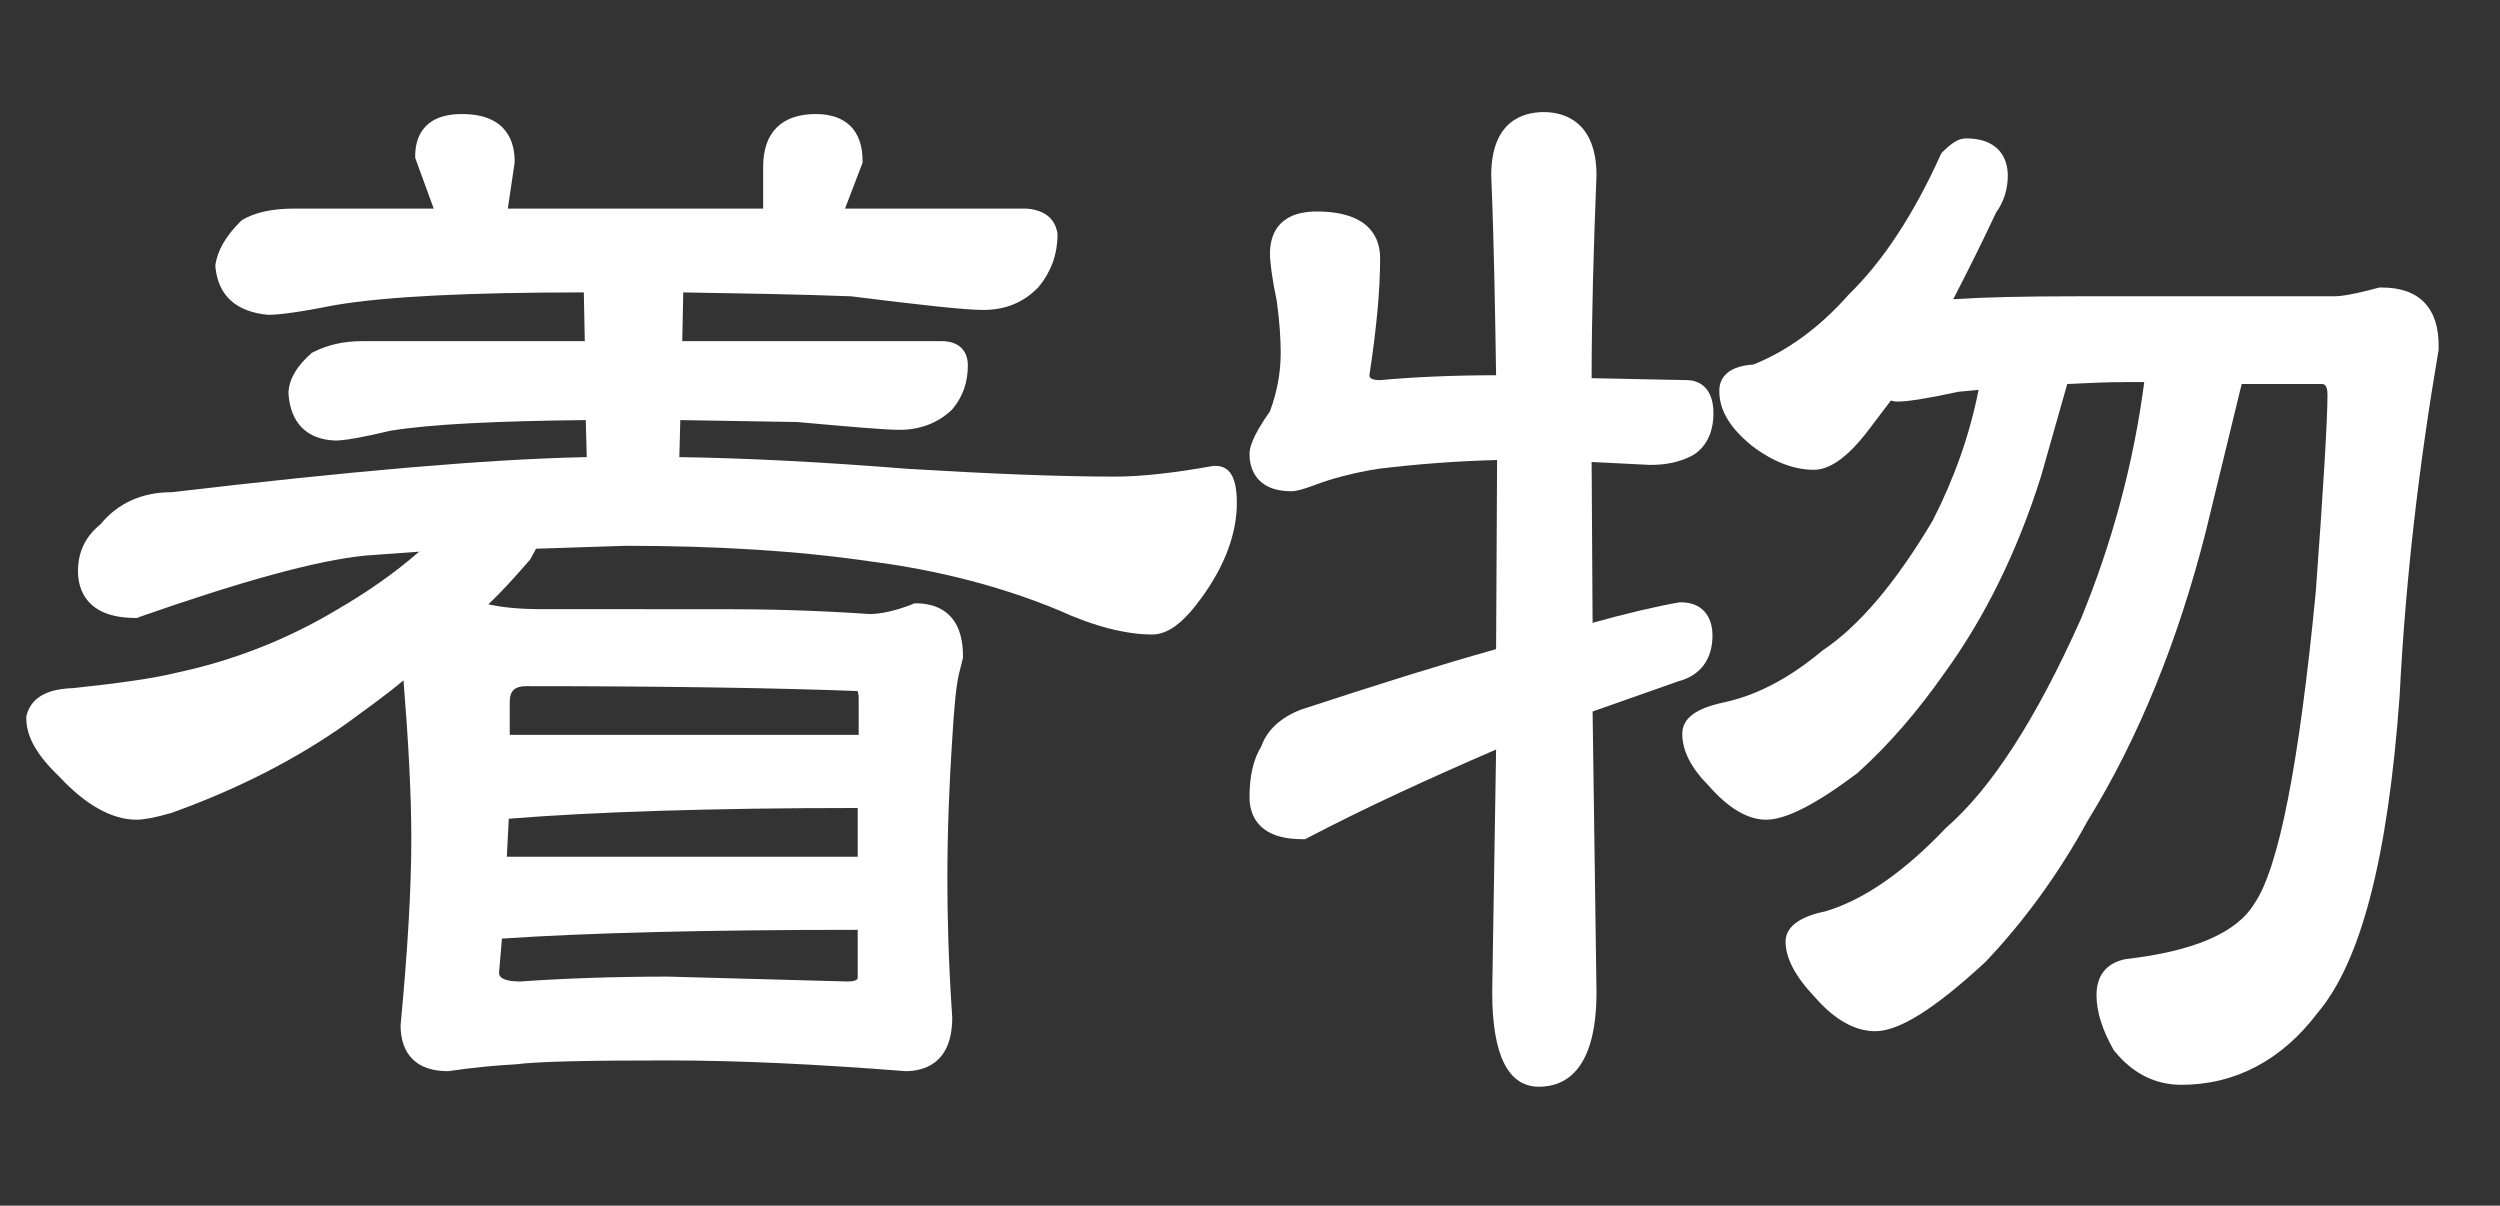 <?xml version="1.0" encoding="utf-8"?>
<!-- Generator: Adobe Illustrator 24.3.0, SVG Export Plug-In . SVG Version: 6.00 Build 0)  -->
<svg version="1.1" id="レイヤー_2" xmlns="http://www.w3.org/2000/svg" xmlns:xlink="http://www.w3.org/1999/xlink" x="0px"
	 y="0px" viewBox="0 0 256.5 123.7" style="enable-background:new 0 0 256.5 123.7;" xml:space="preserve">
<rect x="0" y="0" width="256.5" height="123.7" fill="#333333" stroke="none"/>
<style type="text/css">
	.st0{fill:#FFFFFF;}
</style>
<g>
	<path class="st0" d="M124.7,47.8l-0.2,0c-3.9,0.7-7.3,1.1-10.1,1.1c-5.9,0-13-0.3-21.3-0.8c-8.7-0.7-16.6-1.1-23.4-1.2l0.1-3.8
		l12,0.2c5.6,0.5,9,0.8,10.5,0.8c2.1,0,3.9-0.7,5.3-2l0.1-0.1c1.1-1.3,1.6-2.8,1.6-4.5c0-1.6-1-2.5-2.7-2.5H70l0.1-5
		c6.1,0.1,11.9,0.2,17.2,0.4c7.2,0.9,11.7,1.4,13.6,1.4c2.3,0,4.2-0.8,5.7-2.4c1.2-1.5,1.9-3.2,1.9-5.4c-0.1-0.7-0.5-2.4-3.2-2.6
		H86.7l1.8-4.7v-0.2c0-3.1-1.7-4.8-4.8-4.8c-3.5,0-5.4,1.9-5.4,5.4v4.3H52.1l0.7-4.7l0-0.2c0-1.8-0.7-4.8-5.4-4.8
		c-4.2,0-4.8,2.7-4.8,4.3v0.2l1.9,5.2H30.2c-2.3,0-4.1,0.4-5.4,1.2l-0.2,0.2c-1.4,1.4-2.3,2.9-2.5,4.4l0,0.1l0,0.1
		c0.3,3,2.2,4.6,5.4,4.9c1.2,0,3.4-0.3,6.9-1c5.3-0.9,13.9-1.3,25.5-1.3l0.1,5H37.2c-2,0-3.6,0.4-5,1.1l-0.2,0.1
		c-1.5,1.3-2.3,2.6-2.4,4l0,0.1l0,0.1c0.2,3,1.9,4.7,4.8,4.8c0.9,0,2.7-0.3,5.6-1c4.3-0.7,11-1,20.1-1.1l0.1,3.8
		c-10.3,0.2-24.7,1.5-42.6,3.6c-3,0-5.5,1.1-7.3,3.3c-1.6,1.3-2.3,2.9-2.3,4.8c0,1.8,0.8,4.8,5.9,4.8h0.2l0.2-0.1
		c10.3-3.6,18.1-5.8,23.2-6.3l5.5-0.4c-2.5,2.2-5.4,4.2-8.5,6c-5.2,3.1-10.7,5.2-16.3,6.4c-2.4,0.6-6,1.1-10.7,1.6
		c-3.5,0.1-4.5,1.6-4.8,2.9l0,0.2c0,1.9,1.1,3.8,3.4,6c2.7,2.9,5.4,4.4,7.9,4.4c0.7,0,1.9-0.2,3.6-0.7c6.7-2.4,12.8-5.5,18-9.2
		c1.9-1.4,3.9-2.8,5.8-4.4c0.5,6.2,0.8,11.7,0.8,16.2c0,5.4-0.4,11.8-1.1,19.2c0,3,1.7,4.7,4.8,4.7l0.1,0c2.7-0.4,5-0.6,6.9-0.7
		c2.3-0.3,7.6-0.4,15.7-0.4c7.3,0,15.4,0.4,24.3,1.1c1.8,0,4.8-0.7,4.8-5.5c-0.4-5.9-0.5-10.6-0.5-14.1c0-5.1,0.2-10,0.5-14.5
		c0.2-3.3,0.4-5.7,0.8-7.1l0.3-1.2l0-0.2c0-4.7-3-5.4-4.8-5.4h-0.2l-0.2,0.1c-1.8,0.7-3.3,1-4.4,1c-5.8-0.4-10.8-0.5-14.9-0.5H55.6
		c-2.4,0-4.2-0.2-5.5-0.5c1.5-1.4,2.9-3,4.3-4.6l0.6-1.1l9.2-0.3c9.2,0,17.6,0.5,25.1,1.6c7,0.9,13.5,2.6,19.3,5
		c3.7,1.7,7,2.5,9.6,2.5c1.7,0,3.3-1.3,5.1-3.8c2.4-3.3,3.6-6.6,3.6-9.7C126.9,49,126.2,47.8,124.7,47.8z M88,95.4v4.9
		c0,0.1,0,0.4-1.1,0.4l-18.4-0.5h0c-5.7,0-10.9,0.2-15.1,0.5c-2.2,0-2.2-0.7-2.2-0.9l0.3-3.5C60.4,95.7,72.7,95.4,88,95.4z M88,82.9
		v5H52l0.2-3.9C60.9,83.3,73,82.9,88,82.9z M54,70.4c14.7,0,26.1,0.2,34,0.5c0,0.1,0.1,0.3,0.1,0.7v3.8H52.3v-3.4
		C52.3,70.9,52.8,70.4,54,70.4z"/>
	<path class="st0" d="M244.4,29.5l-0.3,0c-2.9,0.8-4.1,0.9-4.6,0.9h-26.6c-5.3,0-9.5,0.1-12.5,0.3c1.5-2.9,3-5.9,4.4-8.9
		c0.8-1.1,1.2-2.4,1.2-3.8c0-1.1-0.4-3.8-4.3-3.8c-0.7,0-1.4,0.4-2.4,1.4l-0.1,0.1l-0.1,0.2c-2.8,6.2-6,11-9.4,14.3
		c-3,3.4-6.3,5.8-9.8,7.2c-3.1,0.2-3.5,1.8-3.5,2.7c0,2,1.1,3.8,3.3,5.6c2.2,1.7,4.4,2.5,6.4,2.5c1.7,0,3.6-1.4,5.7-4.2l2.2-2.9
		l0.5,0.1l0.2,0c1,0,3-0.3,6.2-1l2.1-0.2c-0.9,4.6-2.5,9.1-4.7,13.4c-3.8,6.4-7.6,10.9-11.4,13.4l-0.1,0.1
		c-3.4,2.8-6.7,4.5-10.1,5.2c-2.7,0.6-4.1,1.6-4.1,3.2c0,1.7,0.9,3.5,2.7,5.3c2,2.3,4,3.5,5.9,3.5c2,0,5-1.5,9.4-4.8l0.1-0.1
		c3.2-2.9,6.1-6.3,8.7-10c4.3-5.9,7.6-12.7,10-20.3l2.7-9.5c2-0.1,4.1-0.2,6.2-0.2h1.7c-1.1,8.4-3.3,16.5-6.5,24.3
		c-4.6,10.3-9.2,17.4-13.8,21.4l-0.1,0.1c-4.2,4.4-8.3,7.3-12.3,8.5c-1,0.2-4.1,0.9-4.1,3.1c0,1.7,1,3.6,3,5.7
		c2,2.3,4.1,3.5,6.2,3.5c2.4,0,6-2.2,11.3-7.1c3.9-4.1,7.5-9,10.5-14.5c5.3-8.6,9.3-18.6,12.1-29.6l3.5-14.4l0.2-0.8h8.2
		c0.2,0,0.6,0,0.6,1.1c0,2.5-0.4,9.3-1.2,20.2c-1.7,17.6-3.8,28.4-6.3,32c-1.8,3-6.2,4.9-13.2,5.7c-2,0.4-3,1.7-3,3.7
		c0,1.7,0.6,3.6,1.8,5.7l0.1,0.1c1.8,2.2,4.1,3.4,6.8,3.4c5.5,0,10.3-2.5,14-7.4c4.4-5.2,7.2-15.8,8.4-32.5c0.6-11.9,2-23.8,4-35.5
		l0-0.2C250.3,31.6,248.2,29.5,244.4,29.5z"/>
	<path class="st0" d="M175.7,65.2c0-2.1-1.2-3.4-3.2-3.4l-0.2,0c-2.3,0.4-5.3,1.1-8.9,2.1l-0.1-16.5l6,0.3c1.7,0,3.1-0.3,4.4-1
		c1-0.6,2.1-1.9,2.1-4.3c0-3-1.9-3.4-2.7-3.4c0,0,0,0,0,0l-9.8-0.2c0-6.3,0.2-13.3,0.5-20.8c0-5.6-3.4-6.5-5.4-6.5s-5.4,0.8-5.4,6.5
		c0.3,7.3,0.4,14.2,0.5,20.5c-4.6,0-8.6,0.2-11.9,0.5c-1,0-1.1-0.3-1.1-0.5c0.7-4.6,1.1-8.6,1.1-12c0-1.8-0.8-4.8-6.5-4.8
		c-4.2,0-4.8,2.7-4.8,4.3c0,0.9,0.2,2.5,0.7,4.9c0.3,2.2,0.4,4,0.4,5.3c0,2.1-0.4,4.1-1.1,6c-1.9,2.7-2.1,3.8-2.1,4.4
		c0,1.1,0.4,3.8,4.3,3.8c0.5,0,1.2-0.2,2.3-0.6c1.8-0.7,4.1-1.3,6.6-1.7c4.1-0.5,8.2-0.8,12.2-0.9l-0.1,19.4
		c-5.7,1.6-12.4,3.7-20,6.2c-2.1,0.8-3.5,2.1-4.1,3.8c-0.8,1.3-1.2,3-1.2,5.2c0,1.6,0.7,4.3,5.4,4.3h0.3l0.2-0.1
		c6.1-3.2,12.7-6.2,19.4-9.1l-0.4,24.9c0,6.4,1.6,9.7,4.8,9.7c2.7,0,5.9-1.7,5.9-9.7l-0.4-28.8l8.8-3.1
		C174.5,69.3,175.7,67.6,175.7,65.2z"/>
</g>
</svg>
